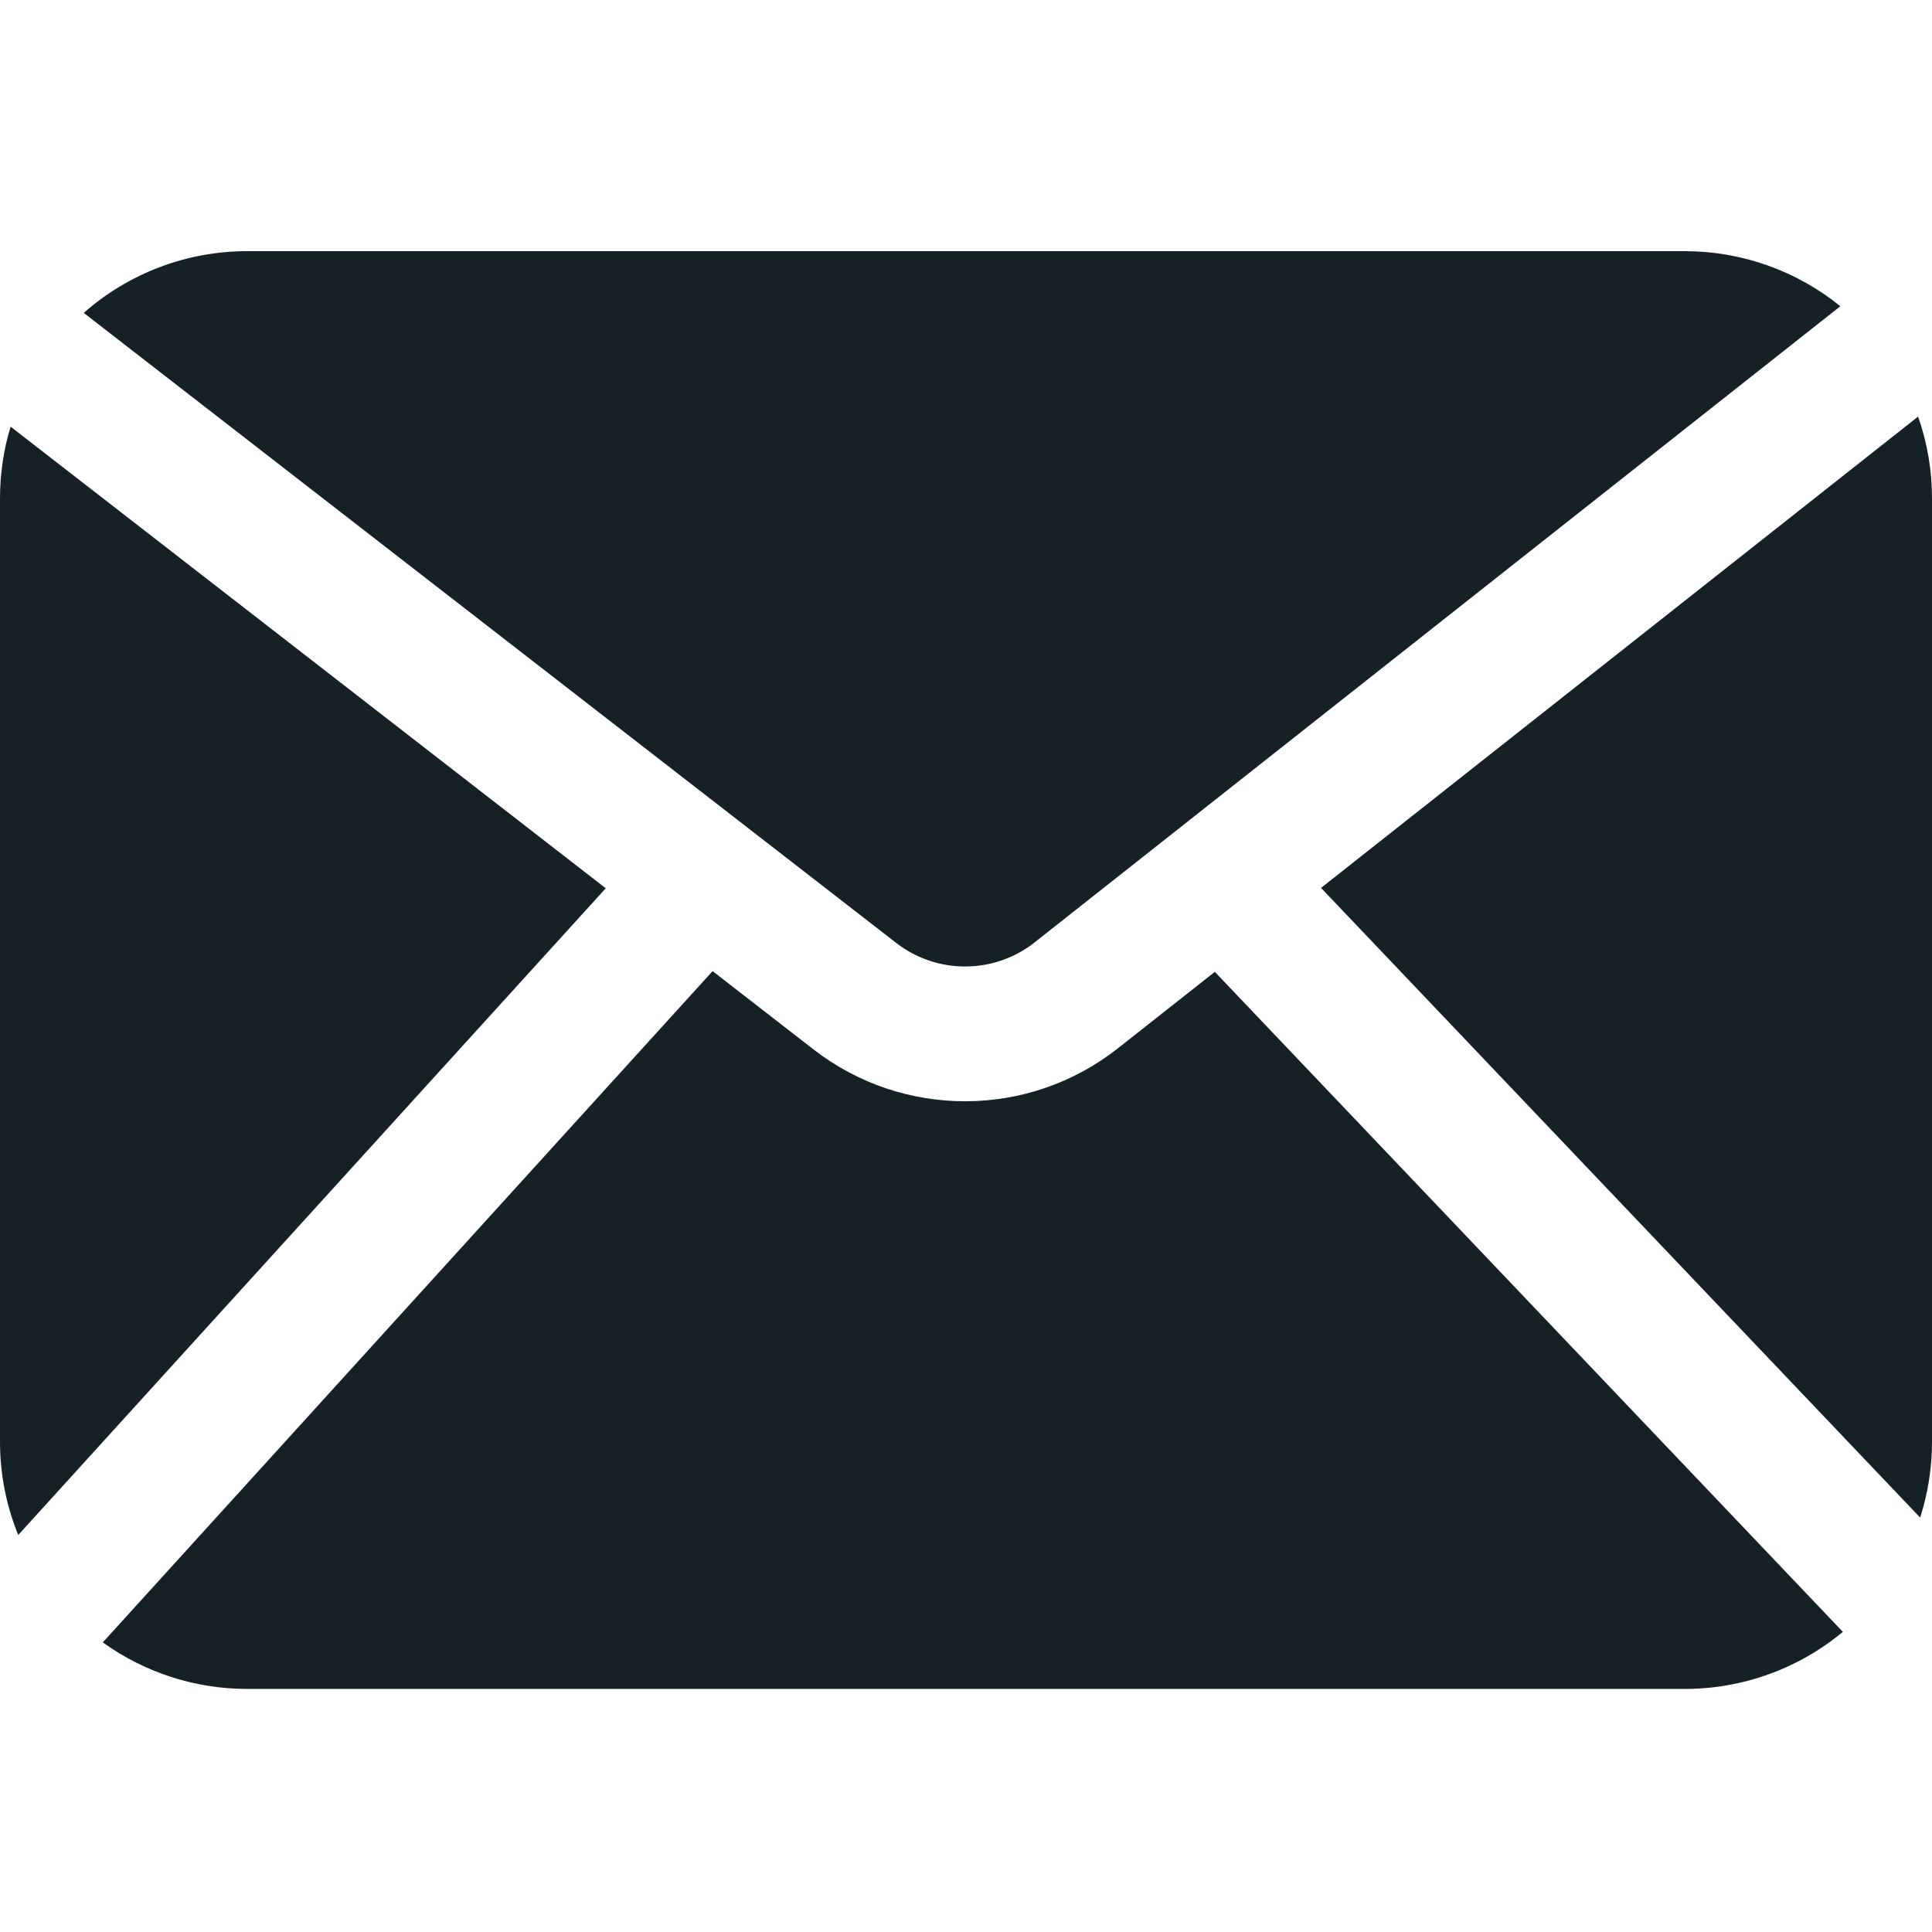 <?xml version="1.0" encoding="UTF-8"?> <svg xmlns="http://www.w3.org/2000/svg" width="200" height="200" viewBox="0 0 200 200" fill="none"><g clip-path="url(#clip0_361_1350)"><path fill-rule="evenodd" clip-rule="evenodd" d="M73.767 100.53L10.642 170.019C14.967 173.135 20.186 174.837 25.581 174.837H174.419C180.419 174.837 186.195 172.735 190.772 168.93L125.758 100.605L115.749 108.502C106.521 115.786 93.516 115.842 84.223 108.642L73.767 100.53ZM1.098 44.167C0.372 46.549 0 49.051 0 51.581V149.256C0 152.595 0.651 155.87 1.888 158.902L62.707 91.954L1.098 44.167ZM198.558 43.126L136.753 91.916L198.772 157.098C199.581 154.586 200 151.944 200 149.256V51.581C200 48.67 199.507 45.814 198.558 43.126ZM8.67 32.391L92.772 97.609C96.995 100.884 102.912 100.865 107.107 97.553L190.512 31.702C185.981 28.028 180.307 26 174.419 26C138.772 26 61.228 26 25.581 26C19.34 26 13.33 28.279 8.67 32.391Z" fill="#162125"></path></g><defs><clipPath id="clip0_361_1350"><rect width="200" height="200" fill="white"></rect></clipPath></defs></svg> 
